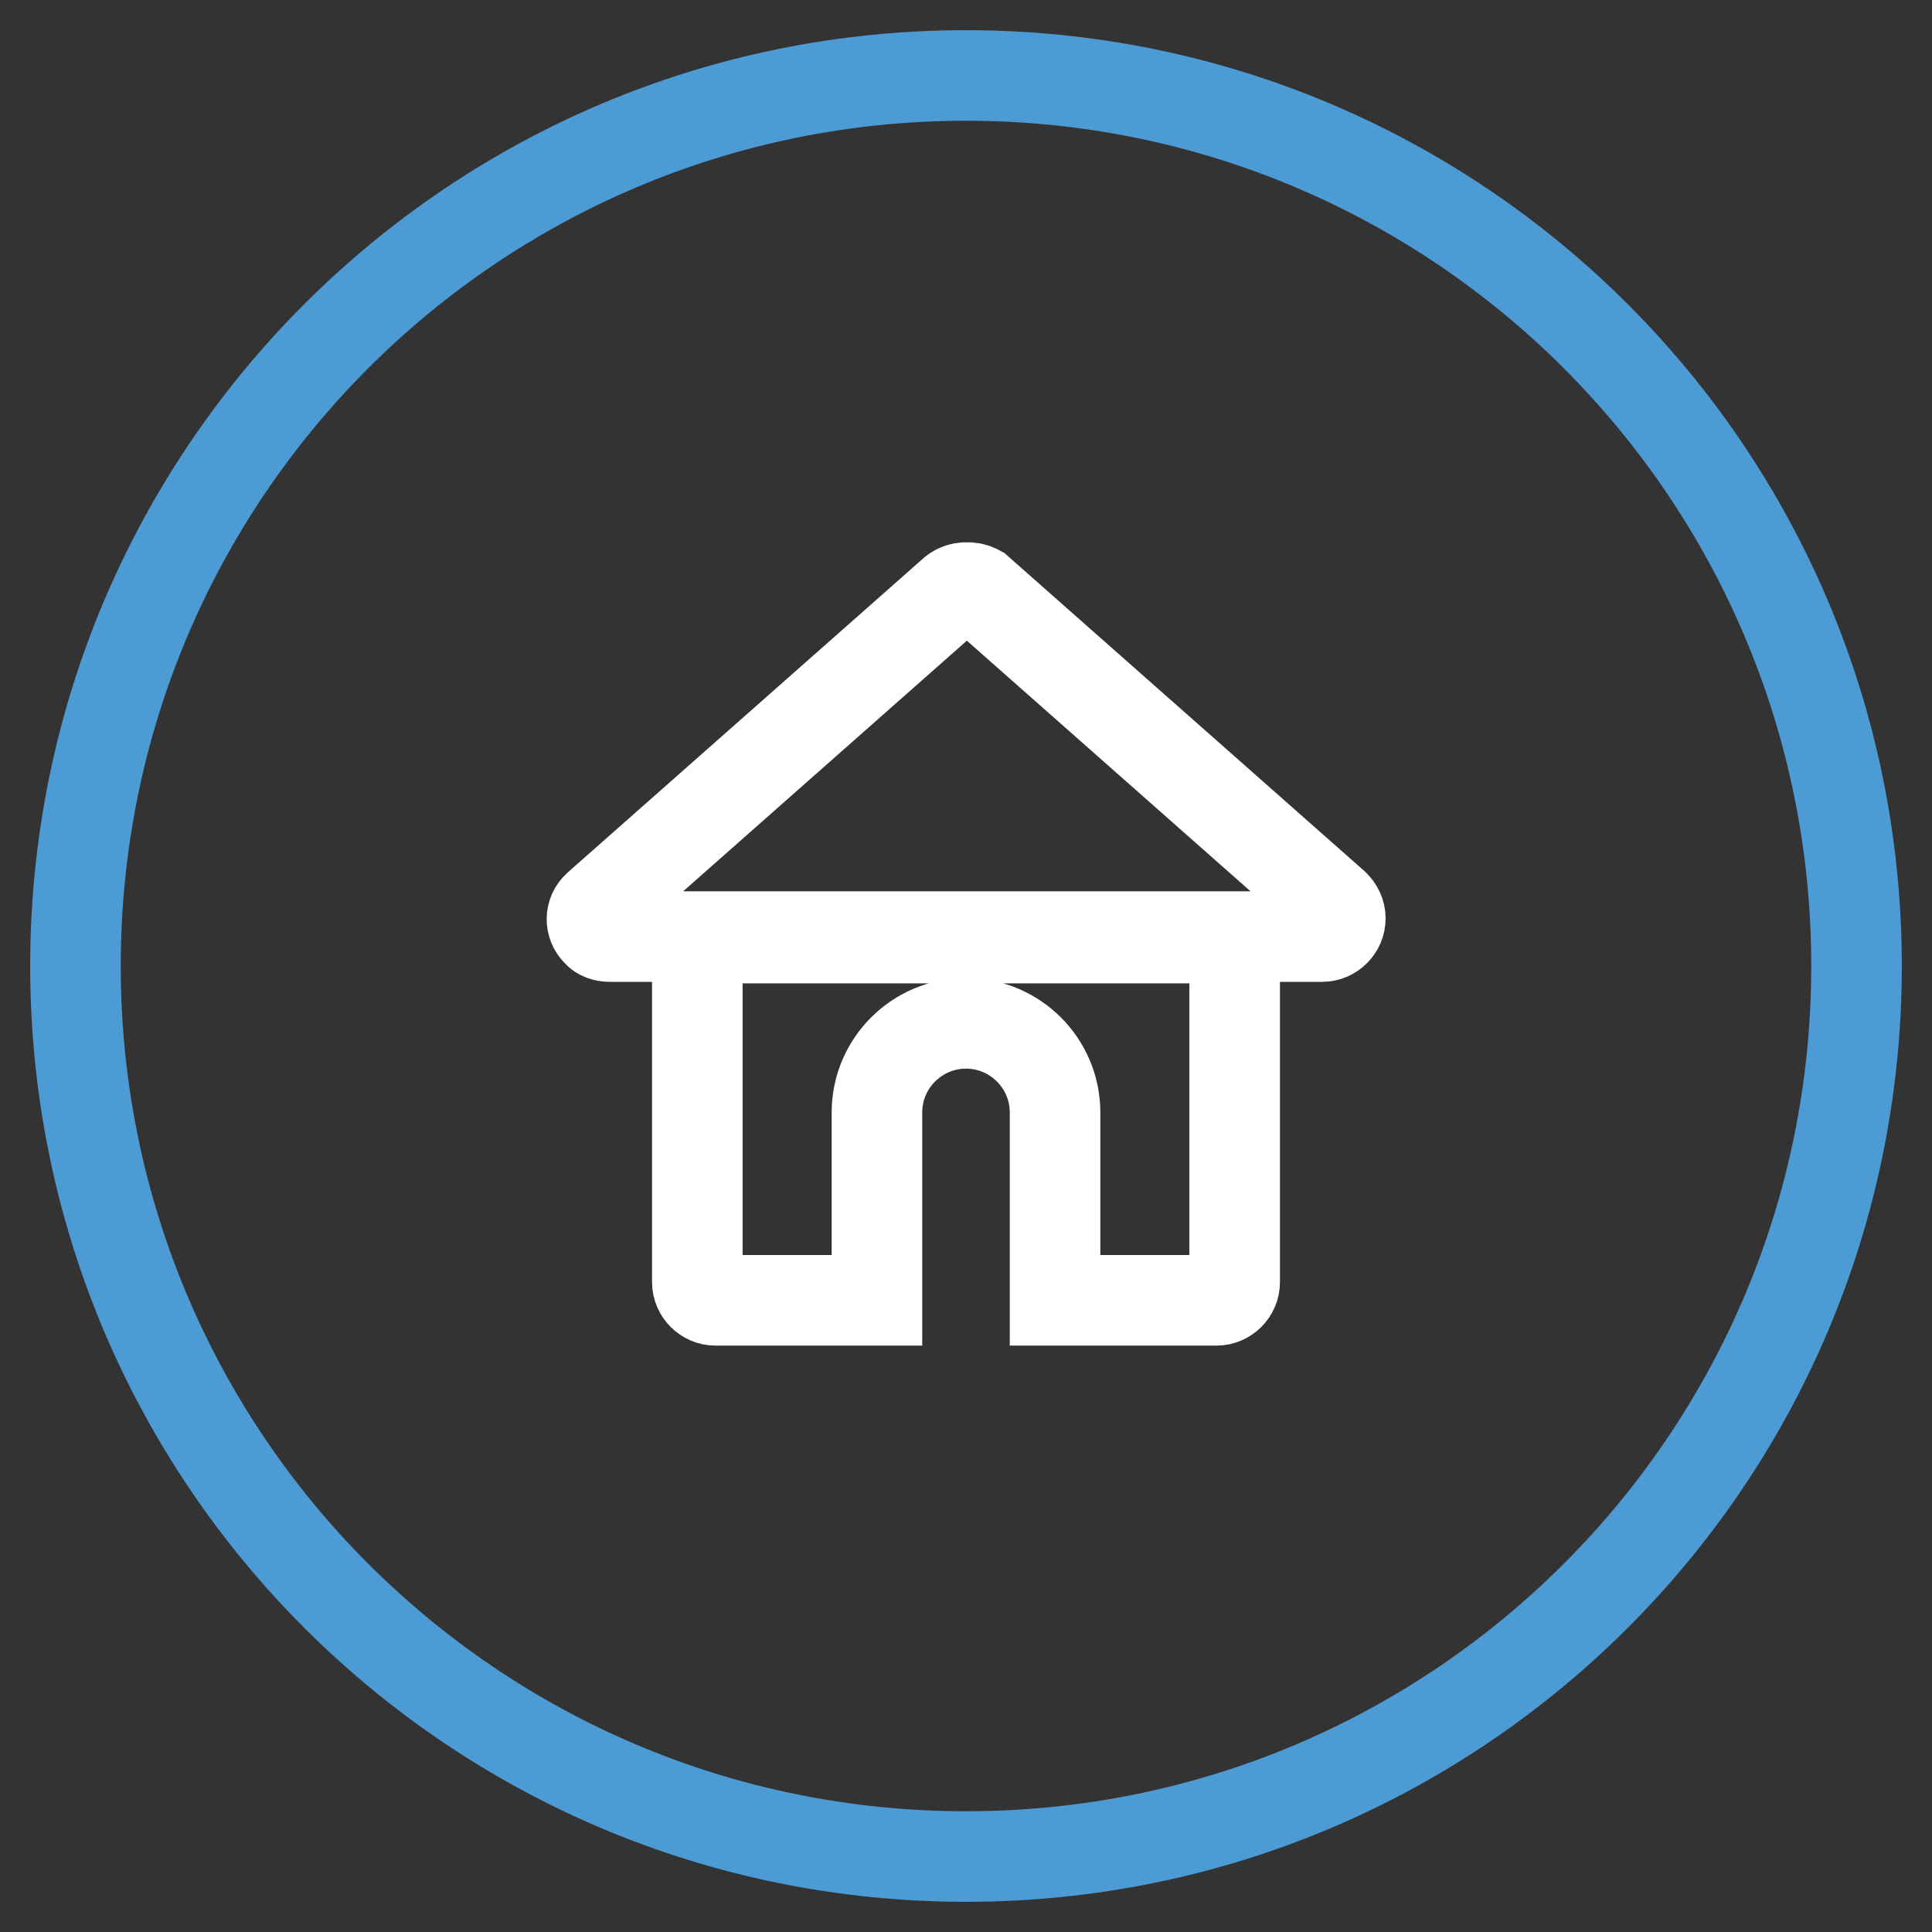 <?xml version="1.0" encoding="utf-8"?>
<!-- Svg Vector Icons : http://www.onlinewebfonts.com/icon -->
<!DOCTYPE svg PUBLIC "-//W3C//DTD SVG 1.1//EN" "http://www.w3.org/Graphics/SVG/1.1/DTD/svg11.dtd">
<svg version="1.1" xmlns="http://www.w3.org/2000/svg" xmlns:xlink="http://www.w3.org/1999/xlink" x="0px" y="0px" viewBox="0 0 256 256" enable-background="new 0 0 256 256" xml:space="preserve">
<rect x="0" y="0" width="256" height="256" fill="#333333" stroke="none"/>
<g> <path stroke-width="12" fill-opacity="0" stroke="#4d9bd5"  d="M10,128c0,65.2,52.8,118,118,118c65.2,0,118-52.8,118-118c0-65.2-52.8-118-118-118C62.8,10,10,62.8,10,128z "/> <path stroke-width="12" fill-opacity="0" stroke="#ffffff"  d="M126.4,78.4l-47.2,41.7c-1,0.9-1,2.4-0.1,3.3c0.4,0.5,1,0.7,1.7,0.7h94.4c1.3,0,2.4-1.1,2.4-2.4 c0-0.7-0.3-1.3-0.8-1.8l-47.2-41.7C128.7,77.7,127.3,77.7,126.4,78.4z M92.4,124.3v45.6c0,1.3,1.1,2.4,2.4,2.4h21.4v-24.9 c0-6.5,5.3-11.8,11.8-11.8c6.5,0,11.8,5.3,11.8,11.8v24.9h21.4c1.3,0,2.4-1.1,2.4-2.4v-45.6H92.4z"/></g>
</svg>